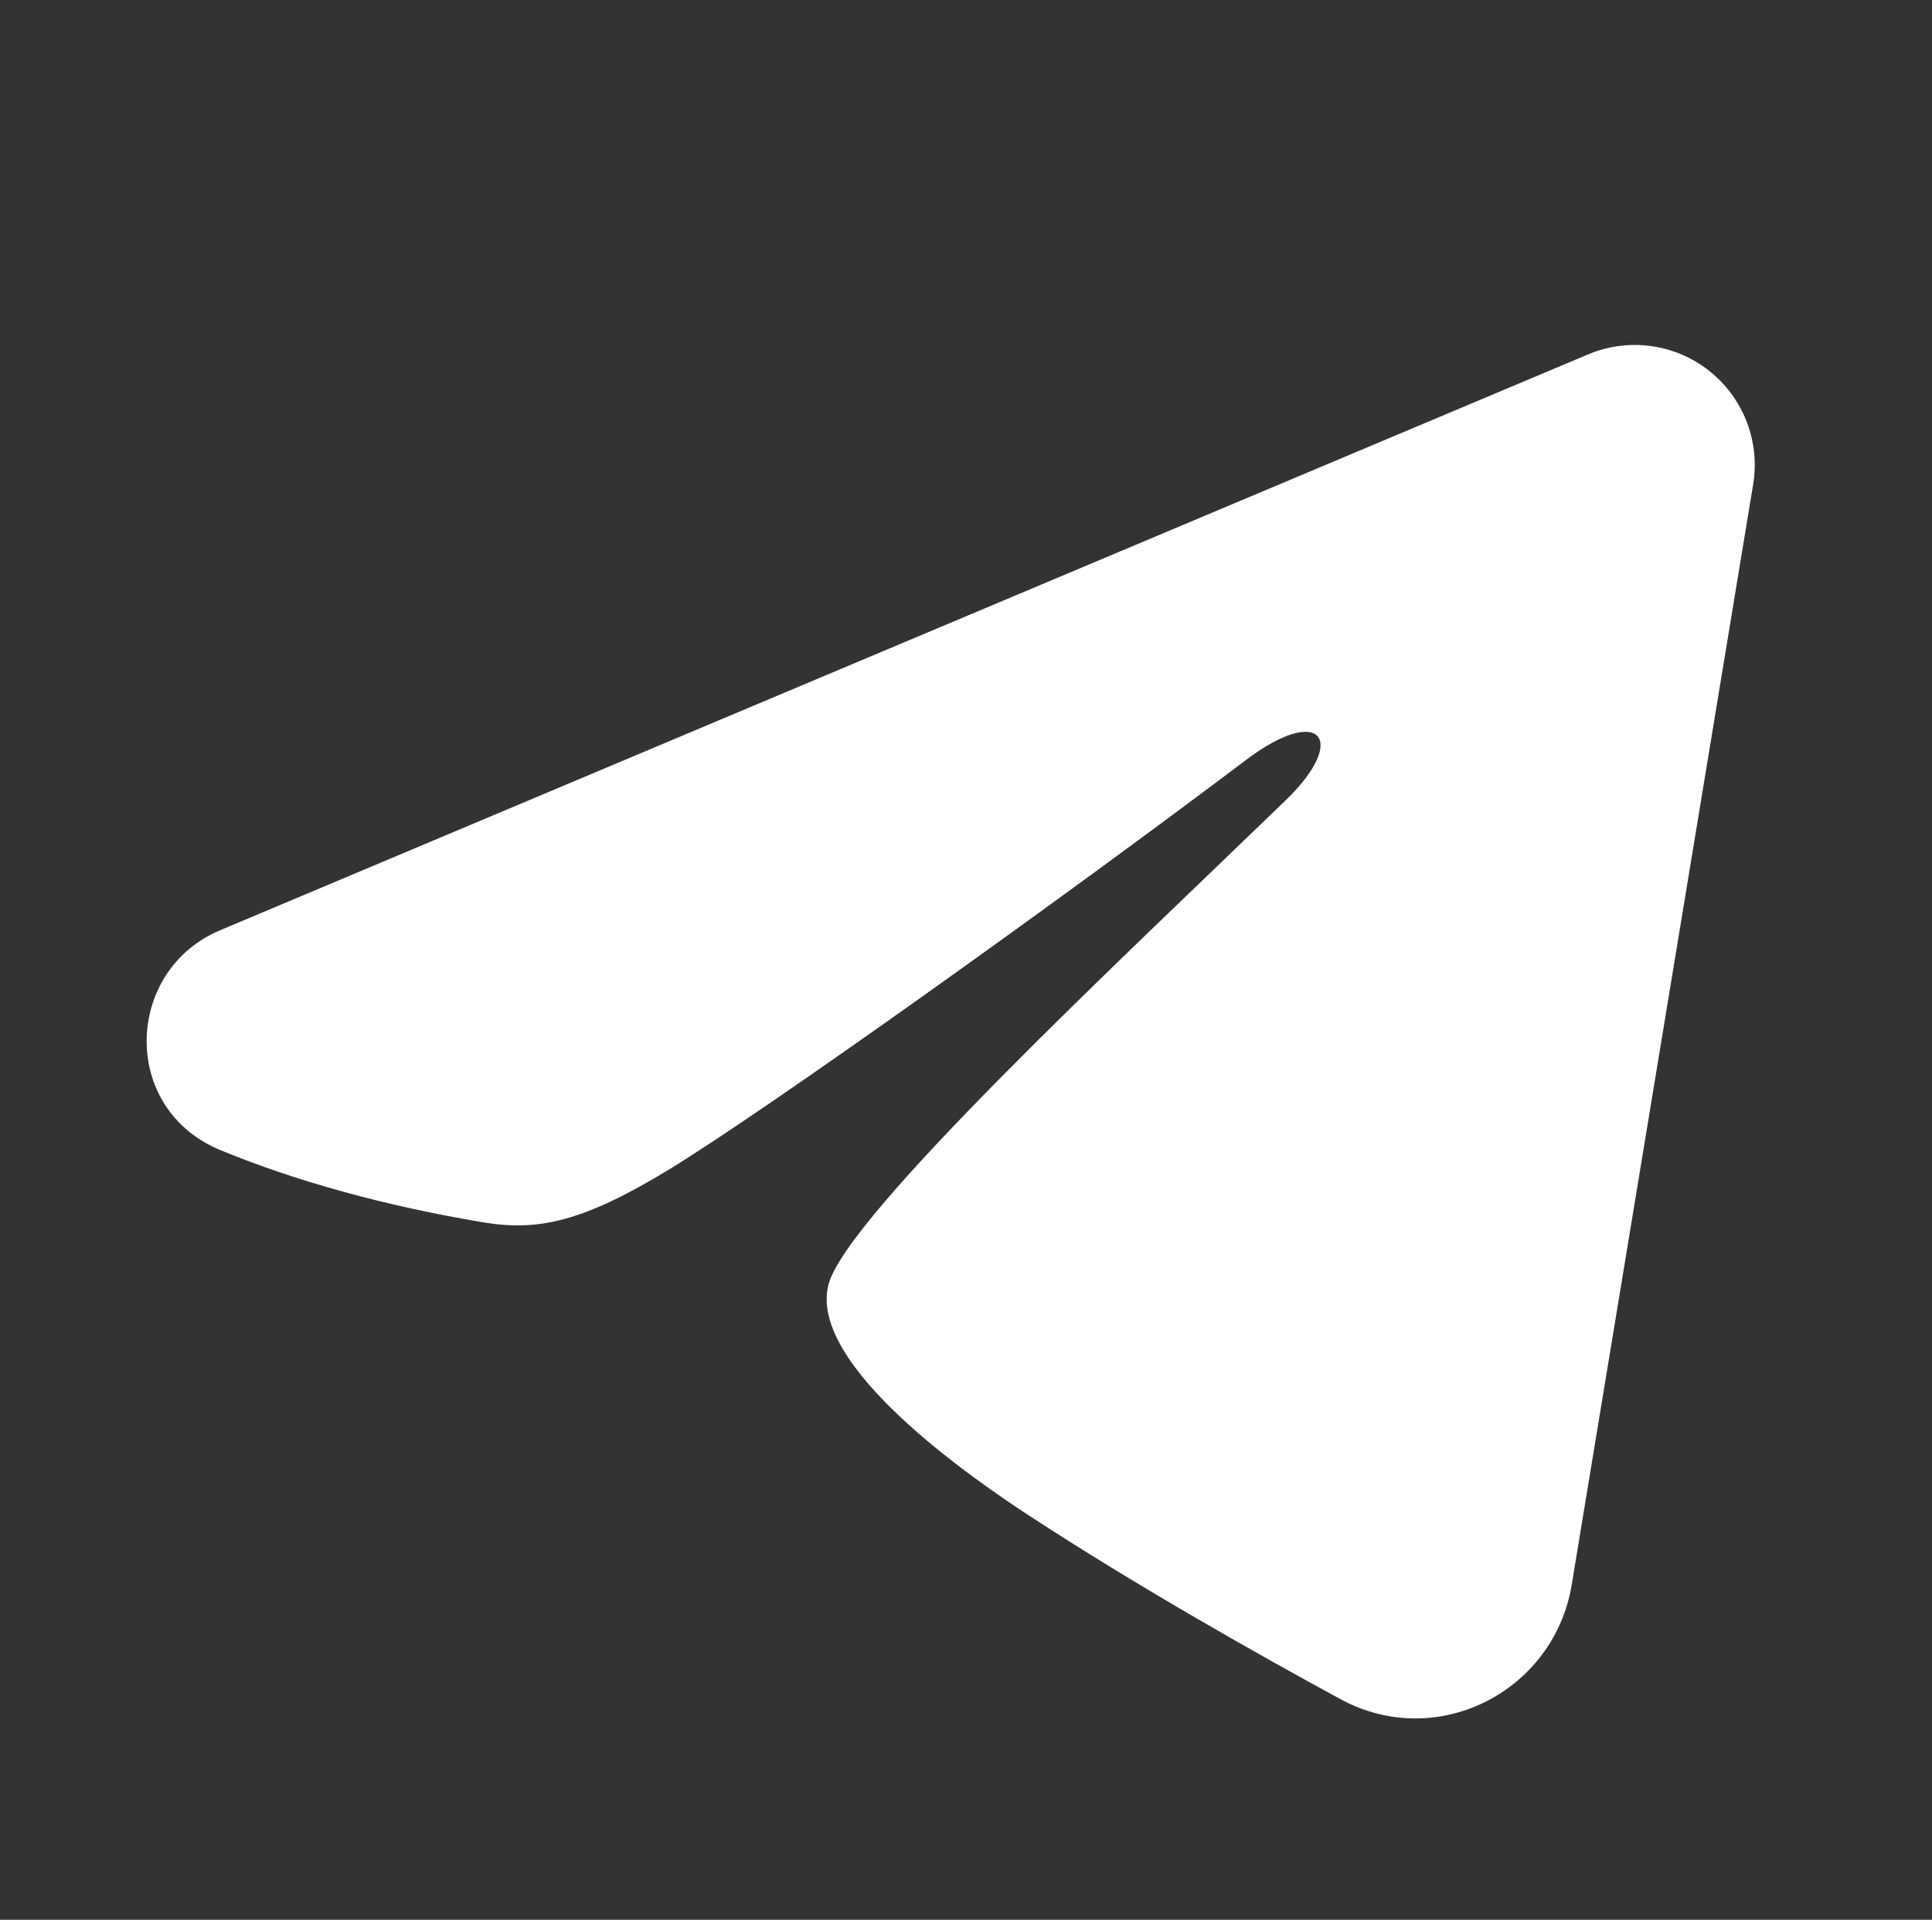 <?xml version="1.0" encoding="UTF-8"?> <svg xmlns="http://www.w3.org/2000/svg" width="164" height="163" viewBox="0 0 164 163" fill="none"><rect x="0" y="0" width="164" height="163" fill="#333333" stroke="none"/><path fill-rule="evenodd" clip-rule="evenodd" d="M134.814 30.087C136.492 29.381 138.329 29.137 140.134 29.381C141.938 29.626 143.644 30.349 145.074 31.477C146.504 32.605 147.605 34.095 148.264 35.792C148.922 37.49 149.114 39.333 148.818 41.13L133.415 134.563C131.921 143.576 122.032 148.744 113.767 144.255C106.853 140.499 96.584 134.712 87.347 128.675C82.729 125.652 68.582 115.974 70.32 109.088C71.814 103.199 95.585 81.072 109.169 67.916C114.5 62.748 112.069 59.766 105.773 64.521C90.138 76.325 65.036 94.275 56.737 99.328C49.416 103.783 45.599 104.544 41.035 103.783C32.708 102.398 24.986 100.252 18.683 97.637C10.166 94.105 10.581 82.396 18.676 78.987L134.814 30.087Z" fill="white"></path></svg> 